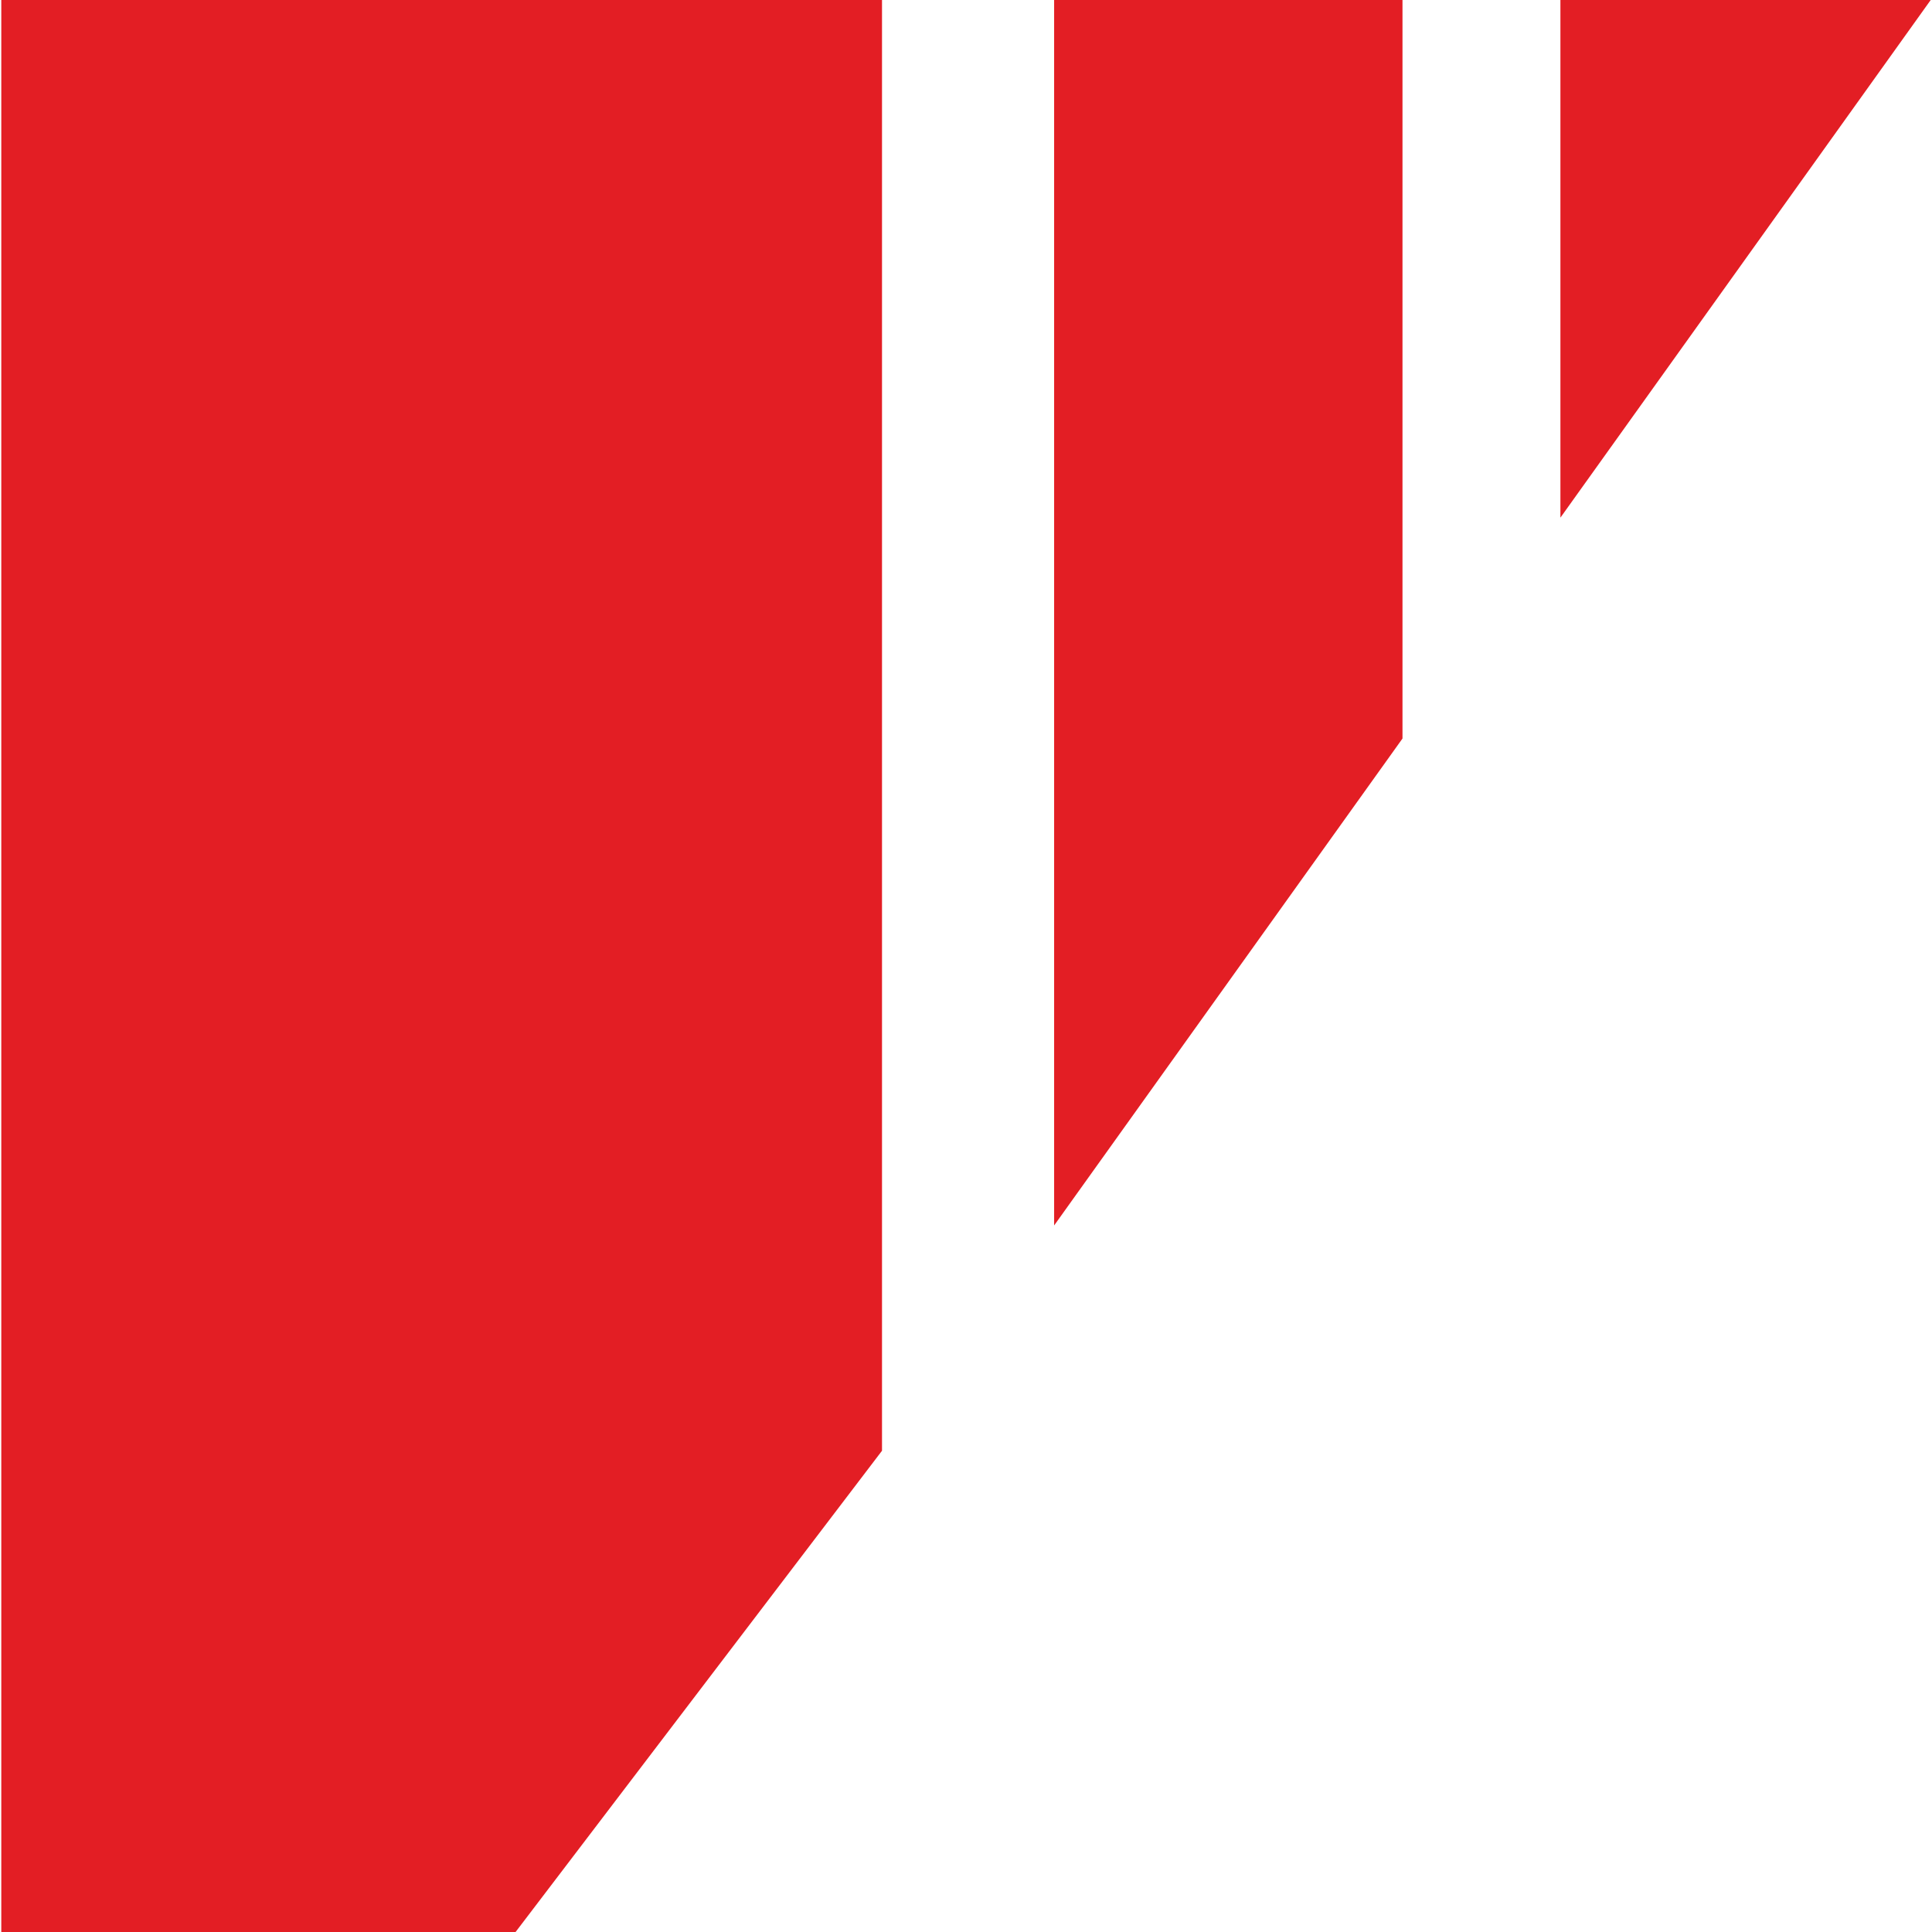 <?xml version="1.0" encoding="UTF-8"?>
<!DOCTYPE svg PUBLIC "-//W3C//DTD SVG 1.1//EN" "http://www.w3.org/Graphics/SVG/1.1/DTD/svg11.dtd">
<!-- Creator: CorelDRAW -->
<svg xmlns="http://www.w3.org/2000/svg" xml:space="preserve" width="400px" height="400px" version="1.1" style="shape-rendering:geometricPrecision; text-rendering:geometricPrecision; image-rendering:optimizeQuality; fill-rule:evenodd; clip-rule:evenodd"
viewBox="0 0 74.77 74.87"
 xmlns:xlink="http://www.w3.org/1999/xlink"
 xmlns:xodm="http://www.corel.com/coreldraw/odm/2003">
 <defs>
  <style type="text/css">
   <![CDATA[
    .fil0 {fill:#E31E24}
   ]]>
  </style>
 </defs>
 <g id="Vrstva_x0020_1">
  <g id="_2167705323792">
   <path class="fil0" d="M34.13 56.22l-14.2 18.65 -19.93 0 0 -74.87 34.13 0 0 56.22z"/>
   <path class="fil0" d="M60.42 0l14.35 0 -14.35 20.06 0 -20.06z"/>
   <path class="fil0" d="M40.8 47.49l0 -47.49 13.5 0 0 28.62 -13.5 18.87z"/>
  </g>
 </g>
</svg>
